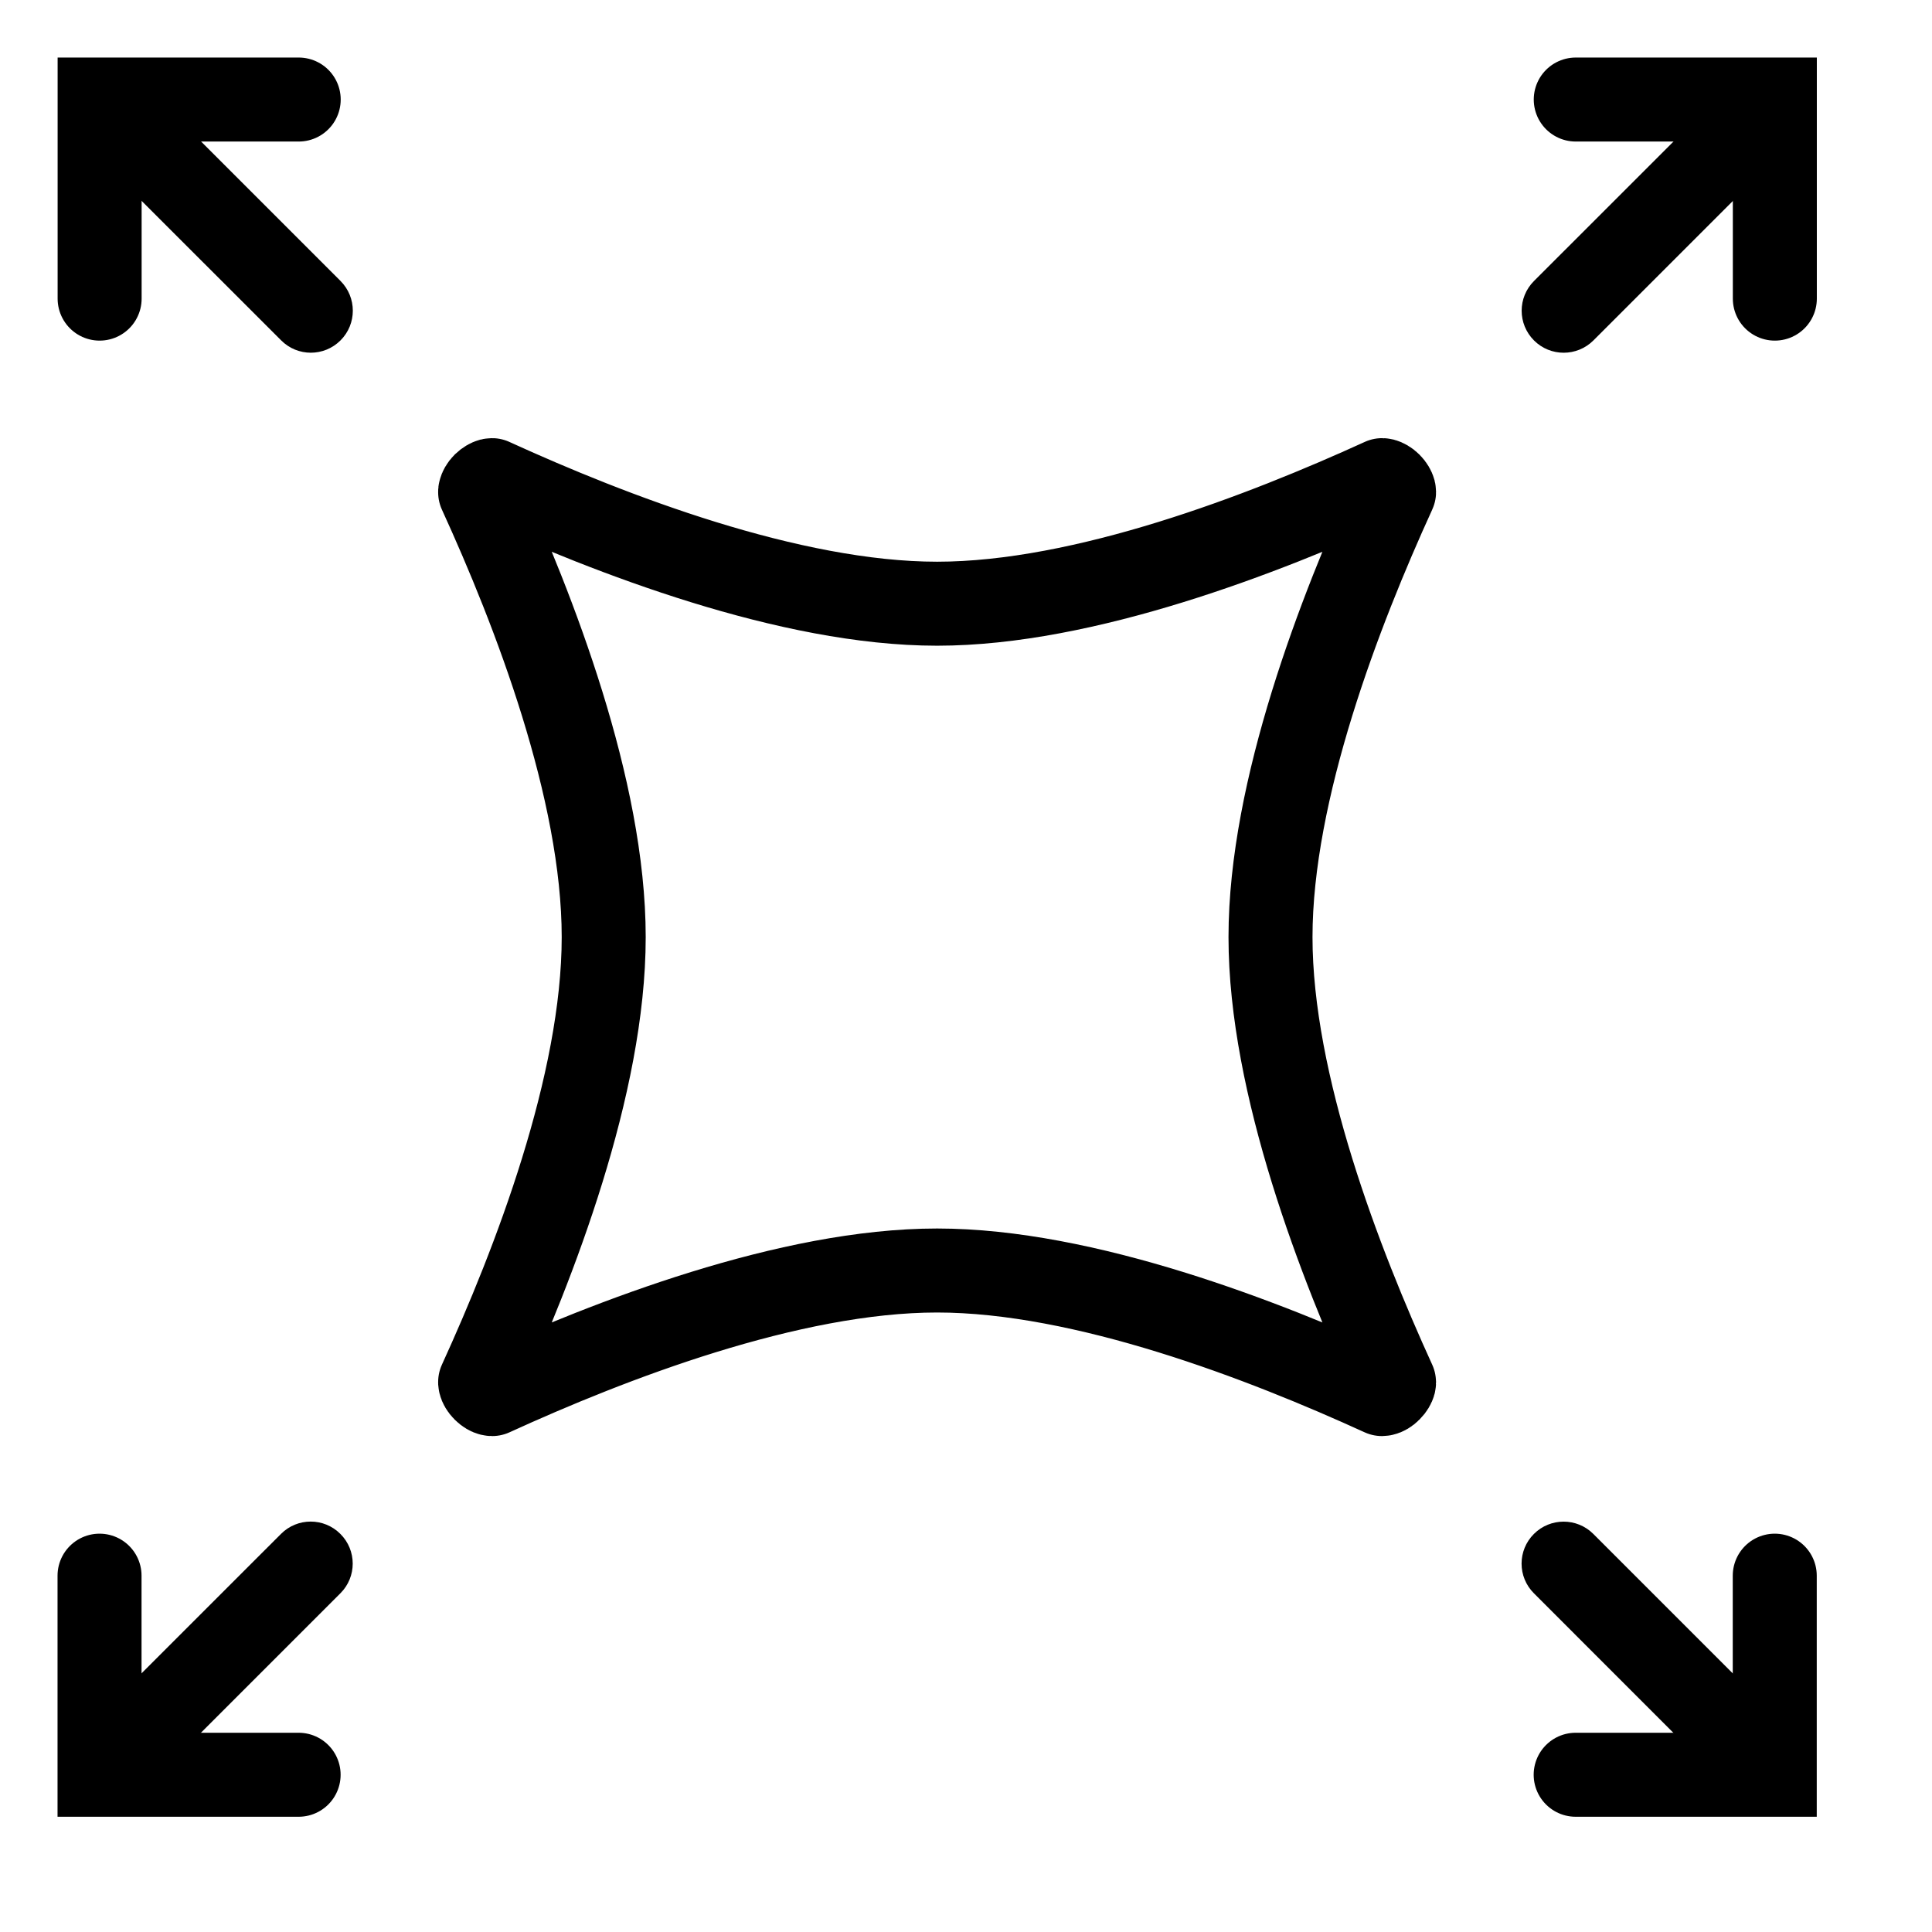 <svg width="23" height="23" viewBox="0 0 23 23" fill="none" xmlns="http://www.w3.org/2000/svg">
<path d="M18.262 3.345C18.066 3.541 18.066 3.857 18.262 4.053C18.457 4.248 18.773 4.248 18.969 4.053L18.262 3.345ZM18.969 4.053L21.483 1.539L20.776 0.832L18.262 3.345L18.969 4.053Z" fill="black"/>
<path d="M21.129 3.555V1.185H18.759" stroke="black" stroke-linecap="round"/>
<path d="M4.052 18.968C4.248 18.773 4.248 18.456 4.052 18.261C3.857 18.065 3.54 18.065 3.345 18.261L4.052 18.968ZM3.345 18.261L0.831 20.774L1.538 21.482L4.052 18.968L3.345 18.261Z" fill="black"/>
<path d="M1.185 18.758V21.128H3.555" stroke="black" stroke-linecap="round"/>
<path d="M18.968 18.261C18.773 18.066 18.456 18.066 18.261 18.261C18.065 18.456 18.065 18.773 18.261 18.968L18.968 18.261ZM18.261 18.968L20.774 21.482L21.482 20.775L18.968 18.261L18.261 18.968Z" fill="black"/>
<path d="M18.758 21.128H21.128V18.758" stroke="black" stroke-linecap="round"/>
<path d="M3.347 4.052C3.542 4.248 3.858 4.248 4.054 4.052C4.249 3.857 4.249 3.541 4.054 3.345L3.347 4.052ZM4.054 3.345L1.54 0.831L0.833 1.539L3.347 4.052L4.054 3.345Z" fill="black"/>
<path d="M3.556 1.185H1.186V3.555" stroke="black" stroke-linecap="round"/>
<path d="M5.716 5.86C5.716 5.858 5.716 5.858 5.716 5.857C5.716 5.857 5.716 5.857 5.716 5.857C5.716 5.856 5.715 5.852 5.718 5.844C5.722 5.825 5.737 5.795 5.766 5.766C5.795 5.738 5.824 5.723 5.843 5.718C5.851 5.716 5.856 5.716 5.857 5.716C5.857 5.716 5.857 5.716 5.857 5.716C5.857 5.716 5.858 5.716 5.859 5.717C7.261 6.357 9.401 7.187 11.156 7.187C12.91 7.187 15.05 6.357 16.452 5.717C16.454 5.716 16.454 5.716 16.454 5.716L16.455 5.716C16.456 5.716 16.46 5.716 16.468 5.718C16.487 5.723 16.517 5.738 16.545 5.766C16.574 5.795 16.589 5.825 16.594 5.844C16.596 5.852 16.596 5.856 16.596 5.857C16.596 5.858 16.596 5.858 16.595 5.86C15.955 7.261 15.125 9.401 15.125 11.156C15.125 12.911 15.955 15.051 16.595 16.453C16.596 16.454 16.596 16.455 16.596 16.455L16.596 16.455C16.596 16.456 16.596 16.46 16.594 16.469C16.589 16.488 16.574 16.517 16.545 16.546C16.517 16.575 16.487 16.59 16.468 16.594C16.46 16.596 16.456 16.596 16.455 16.596C16.454 16.596 16.454 16.596 16.452 16.596C15.05 15.955 12.91 15.125 11.156 15.125C9.401 15.125 7.261 15.955 5.859 16.596C5.858 16.596 5.857 16.596 5.857 16.596L5.857 16.596C5.856 16.596 5.851 16.596 5.843 16.594C5.824 16.59 5.795 16.575 5.766 16.546C5.737 16.517 5.722 16.488 5.718 16.469C5.715 16.46 5.716 16.456 5.716 16.455C5.716 16.455 5.716 16.455 5.716 16.455C5.716 16.454 5.716 16.454 5.716 16.453C6.357 15.051 7.187 12.911 7.187 11.156C7.187 9.401 6.357 7.261 5.716 5.86Z" stroke="black" stroke-linejoin="round"/>
</svg>
